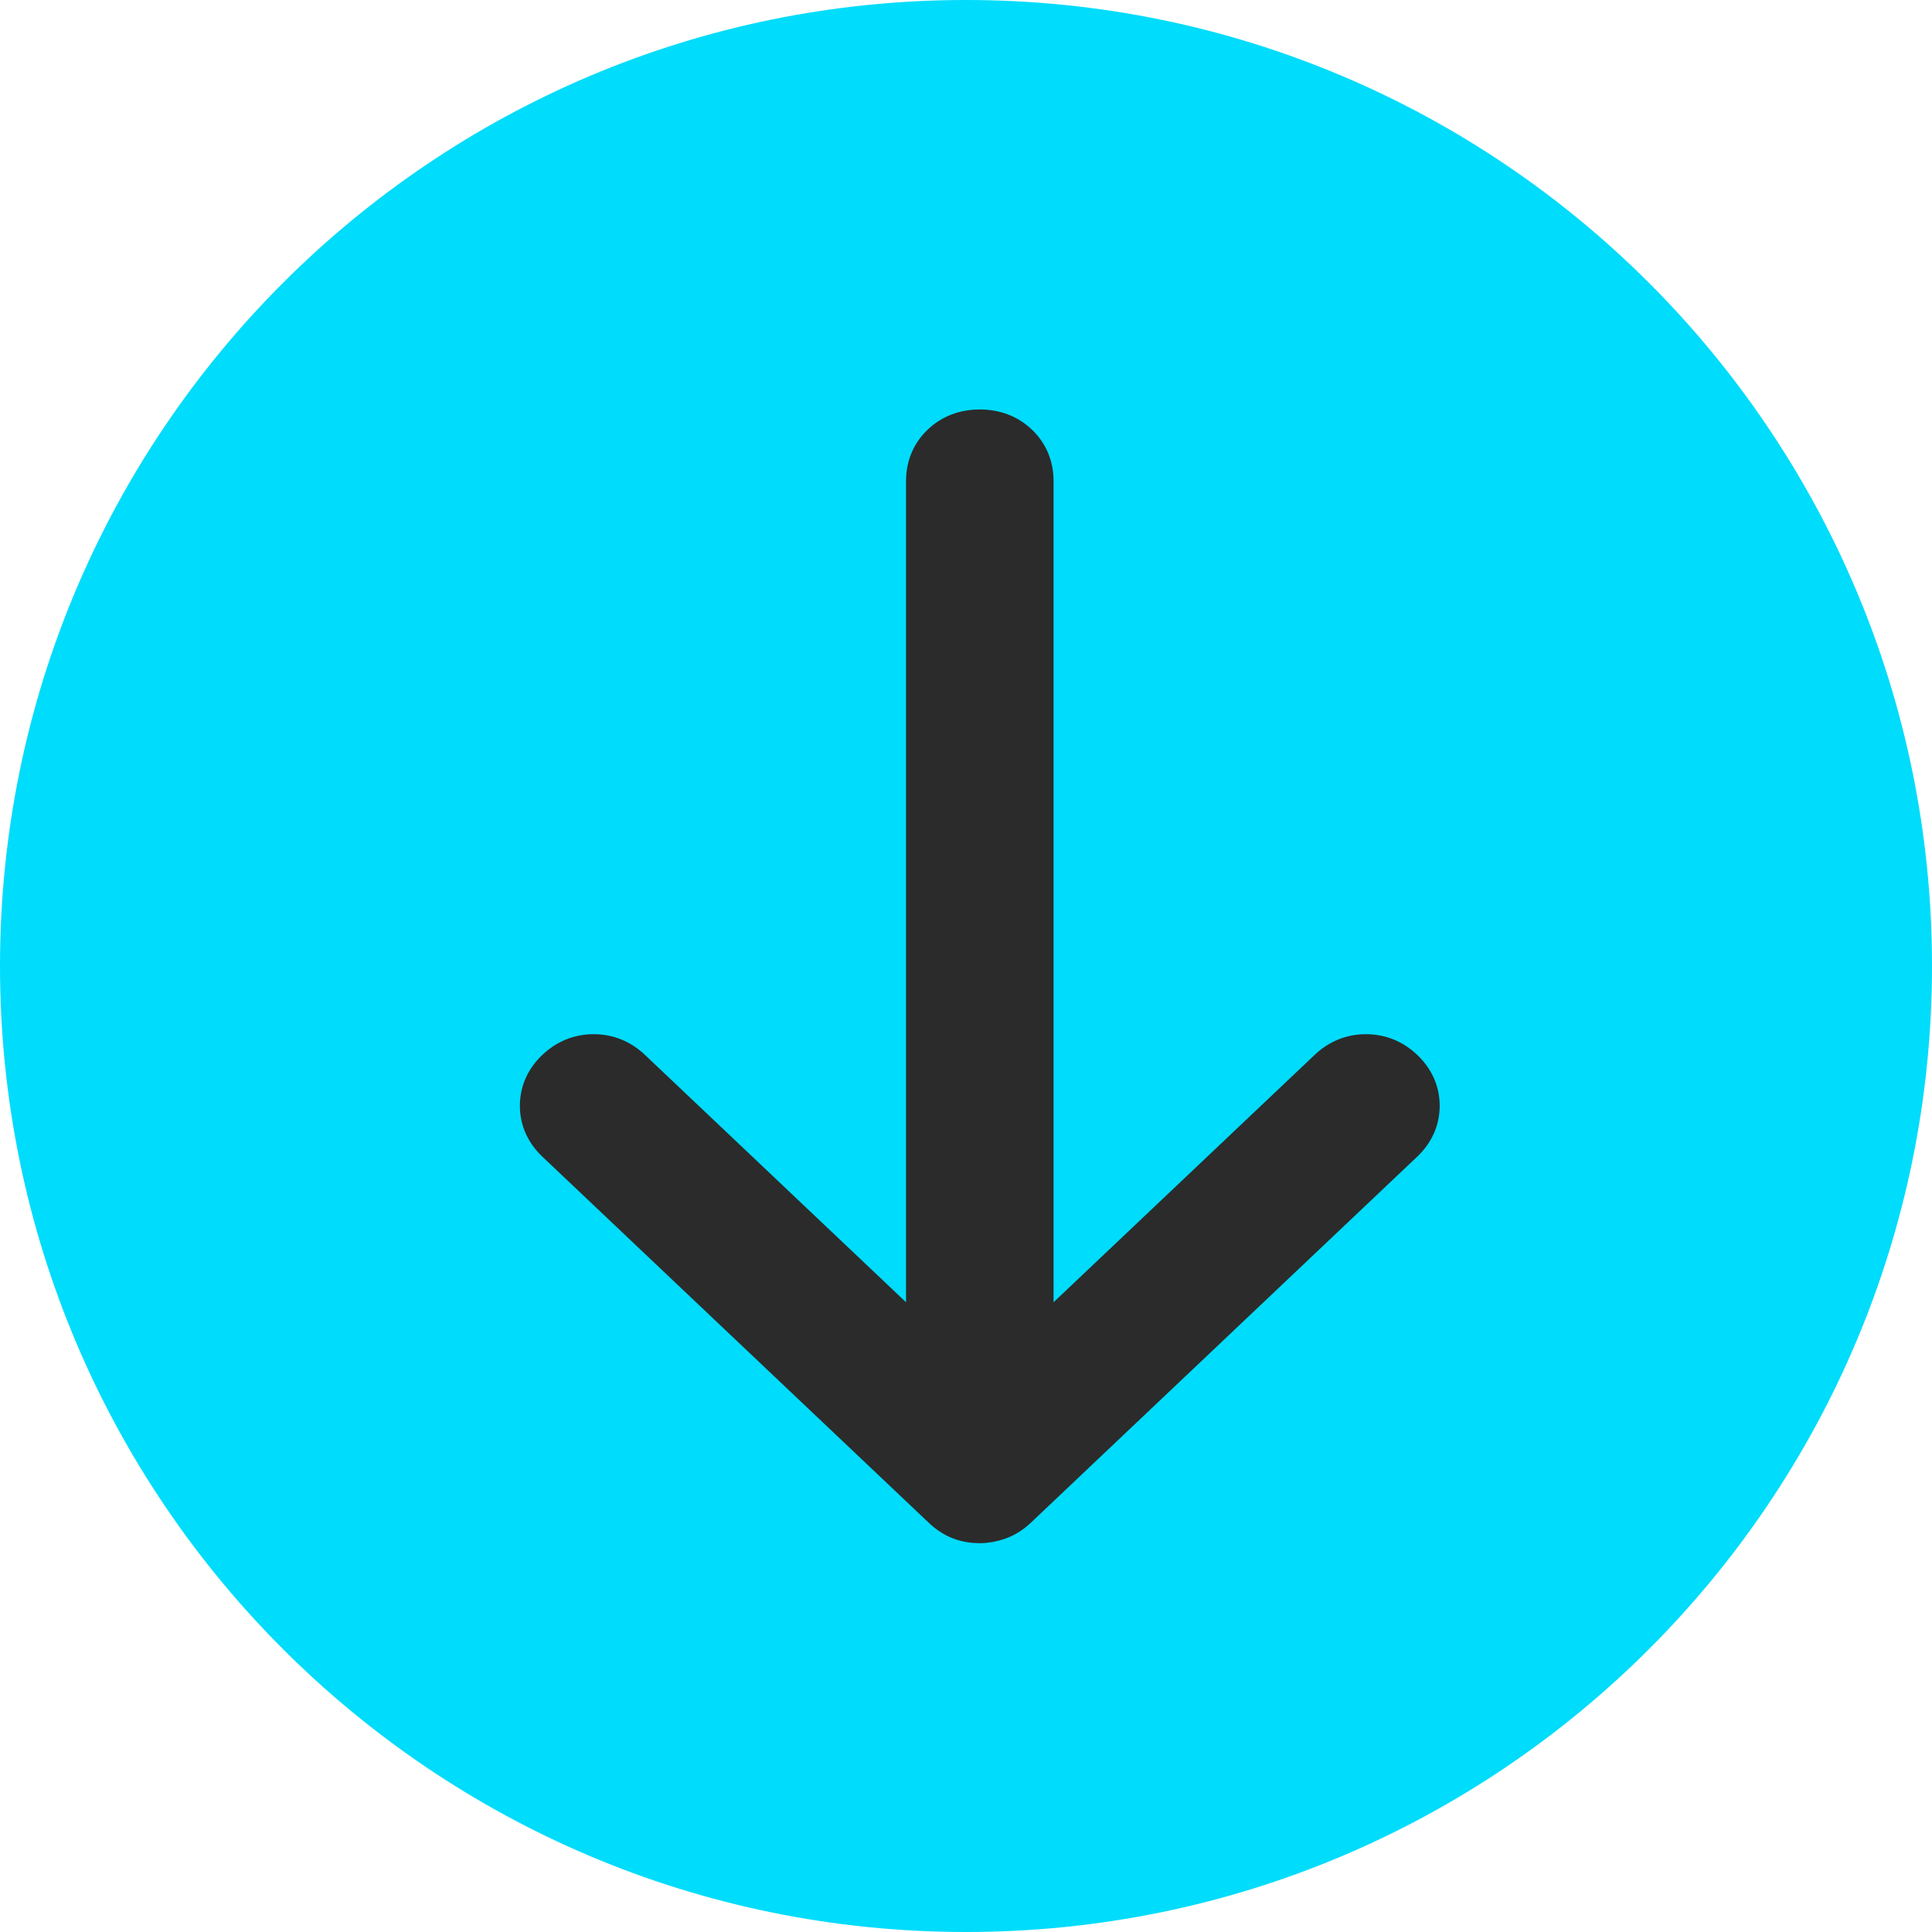 <svg width="70" height="70" viewBox="0 0 70 70" fill="none" xmlns="http://www.w3.org/2000/svg">
<path d="M70 35C70 54.33 54.33 70 35 70C15.67 70 0 54.33 0 35C0 15.67 15.67 0 35 0C54.33 0 70 15.67 70 35Z" fill="#00DCFB"/>
<path d="M36.981 15.982C36.576 15.598 36.067 15.418 35.5 15.418C34.932 15.418 34.423 15.598 34.018 15.982C33.61 16.369 33.409 16.866 33.409 17.43L33.409 48.535L22.966 38.641C22.56 38.256 22.066 38.052 21.509 38.052C20.952 38.052 20.458 38.256 20.052 38.641C19.646 39.026 19.418 39.508 19.418 40.064C19.418 40.62 19.646 41.103 20.052 41.487L34.043 54.743C34.251 54.94 34.483 55.101 34.74 55.198C34.981 55.29 35.236 55.331 35.5 55.331C35.741 55.331 35.982 55.285 36.217 55.204C36.493 55.109 36.739 54.949 36.956 54.743L50.947 41.487C51.353 41.103 51.581 40.62 51.581 40.064C51.581 39.508 51.353 39.026 50.947 38.641C50.541 38.256 50.047 38.052 49.49 38.052C48.934 38.052 48.44 38.256 48.034 38.641L37.591 48.535L37.591 17.43C37.591 16.866 37.389 16.369 36.981 15.982Z" fill="#2B2B2B" stroke="#2B2B2B" stroke-width="1.163"/>
</svg>
